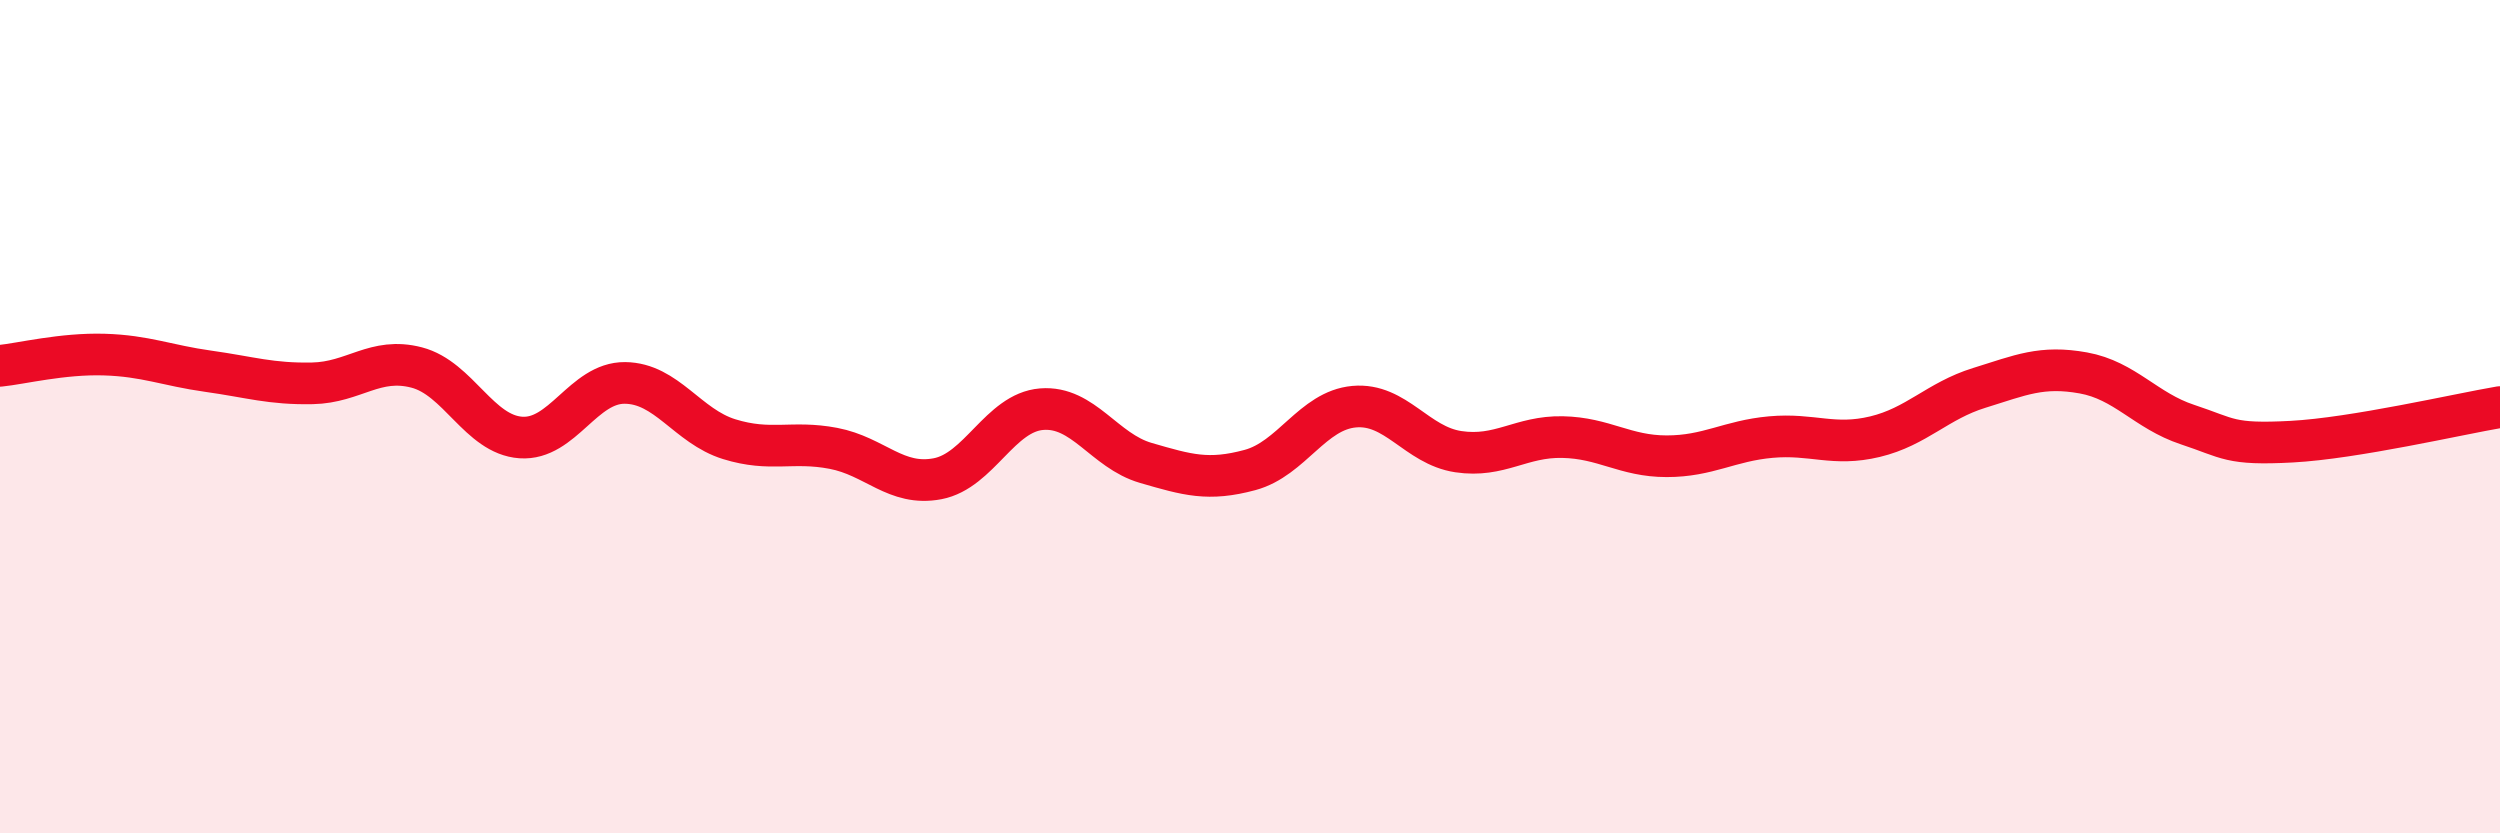 
    <svg width="60" height="20" viewBox="0 0 60 20" xmlns="http://www.w3.org/2000/svg">
      <path
        d="M 0,8.78 C 0.5,8.73 1.5,8.48 2.5,8.51 C 3.5,8.54 4,8.77 5,8.91 C 6,9.05 6.5,9.22 7.5,9.2 C 8.5,9.18 9,8.56 10,8.82 C 11,9.08 11.5,10.43 12.5,10.5 C 13.5,10.57 14,9.18 15,9.19 C 16,9.2 16.5,10.23 17.5,10.54 C 18.5,10.85 19,10.57 20,10.76 C 21,10.95 21.5,11.68 22.5,11.49 C 23.5,11.3 24,9.9 25,9.82 C 26,9.74 26.5,10.82 27.5,11.11 C 28.5,11.4 29,11.55 30,11.28 C 31,11.01 31.5,9.85 32.5,9.76 C 33.5,9.67 34,10.69 35,10.84 C 36,10.99 36.5,10.47 37.5,10.49 C 38.5,10.51 39,10.95 40,10.95 C 41,10.95 41.5,10.58 42.5,10.49 C 43.5,10.4 44,10.72 45,10.48 C 46,10.24 46.5,9.62 47.5,9.31 C 48.5,9 49,8.77 50,8.95 C 51,9.13 51.5,9.86 52.5,10.19 C 53.5,10.52 53.5,10.68 55,10.6 C 56.5,10.52 59,9.94 60,9.77L60 20L0 20Z"
        fill="#EB0A25"
        opacity="0.1"
        stroke-linecap="round"
        stroke-linejoin="round"
      />
      <path
        d="M 0,8.78 C 0.5,8.73 1.5,8.48 2.5,8.51 C 3.5,8.54 4,8.77 5,8.91 C 6,9.05 6.5,9.22 7.5,9.2 C 8.5,9.18 9,8.56 10,8.82 C 11,9.08 11.5,10.43 12.5,10.5 C 13.5,10.57 14,9.18 15,9.19 C 16,9.2 16.5,10.23 17.5,10.54 C 18.5,10.85 19,10.57 20,10.76 C 21,10.95 21.5,11.68 22.5,11.49 C 23.5,11.3 24,9.9 25,9.82 C 26,9.74 26.5,10.82 27.5,11.11 C 28.5,11.4 29,11.55 30,11.28 C 31,11.01 31.5,9.85 32.5,9.76 C 33.5,9.67 34,10.69 35,10.84 C 36,10.99 36.5,10.47 37.5,10.49 C 38.5,10.51 39,10.95 40,10.95 C 41,10.95 41.5,10.58 42.5,10.49 C 43.5,10.4 44,10.72 45,10.48 C 46,10.24 46.5,9.62 47.5,9.31 C 48.5,9 49,8.77 50,8.95 C 51,9.13 51.5,9.86 52.5,10.19 C 53.5,10.52 53.5,10.68 55,10.6 C 56.5,10.52 59,9.94 60,9.77"
        stroke="#EB0A25"
        stroke-width="1"
        fill="none"
        stroke-linecap="round"
        stroke-linejoin="round"
      />
    </svg>
  